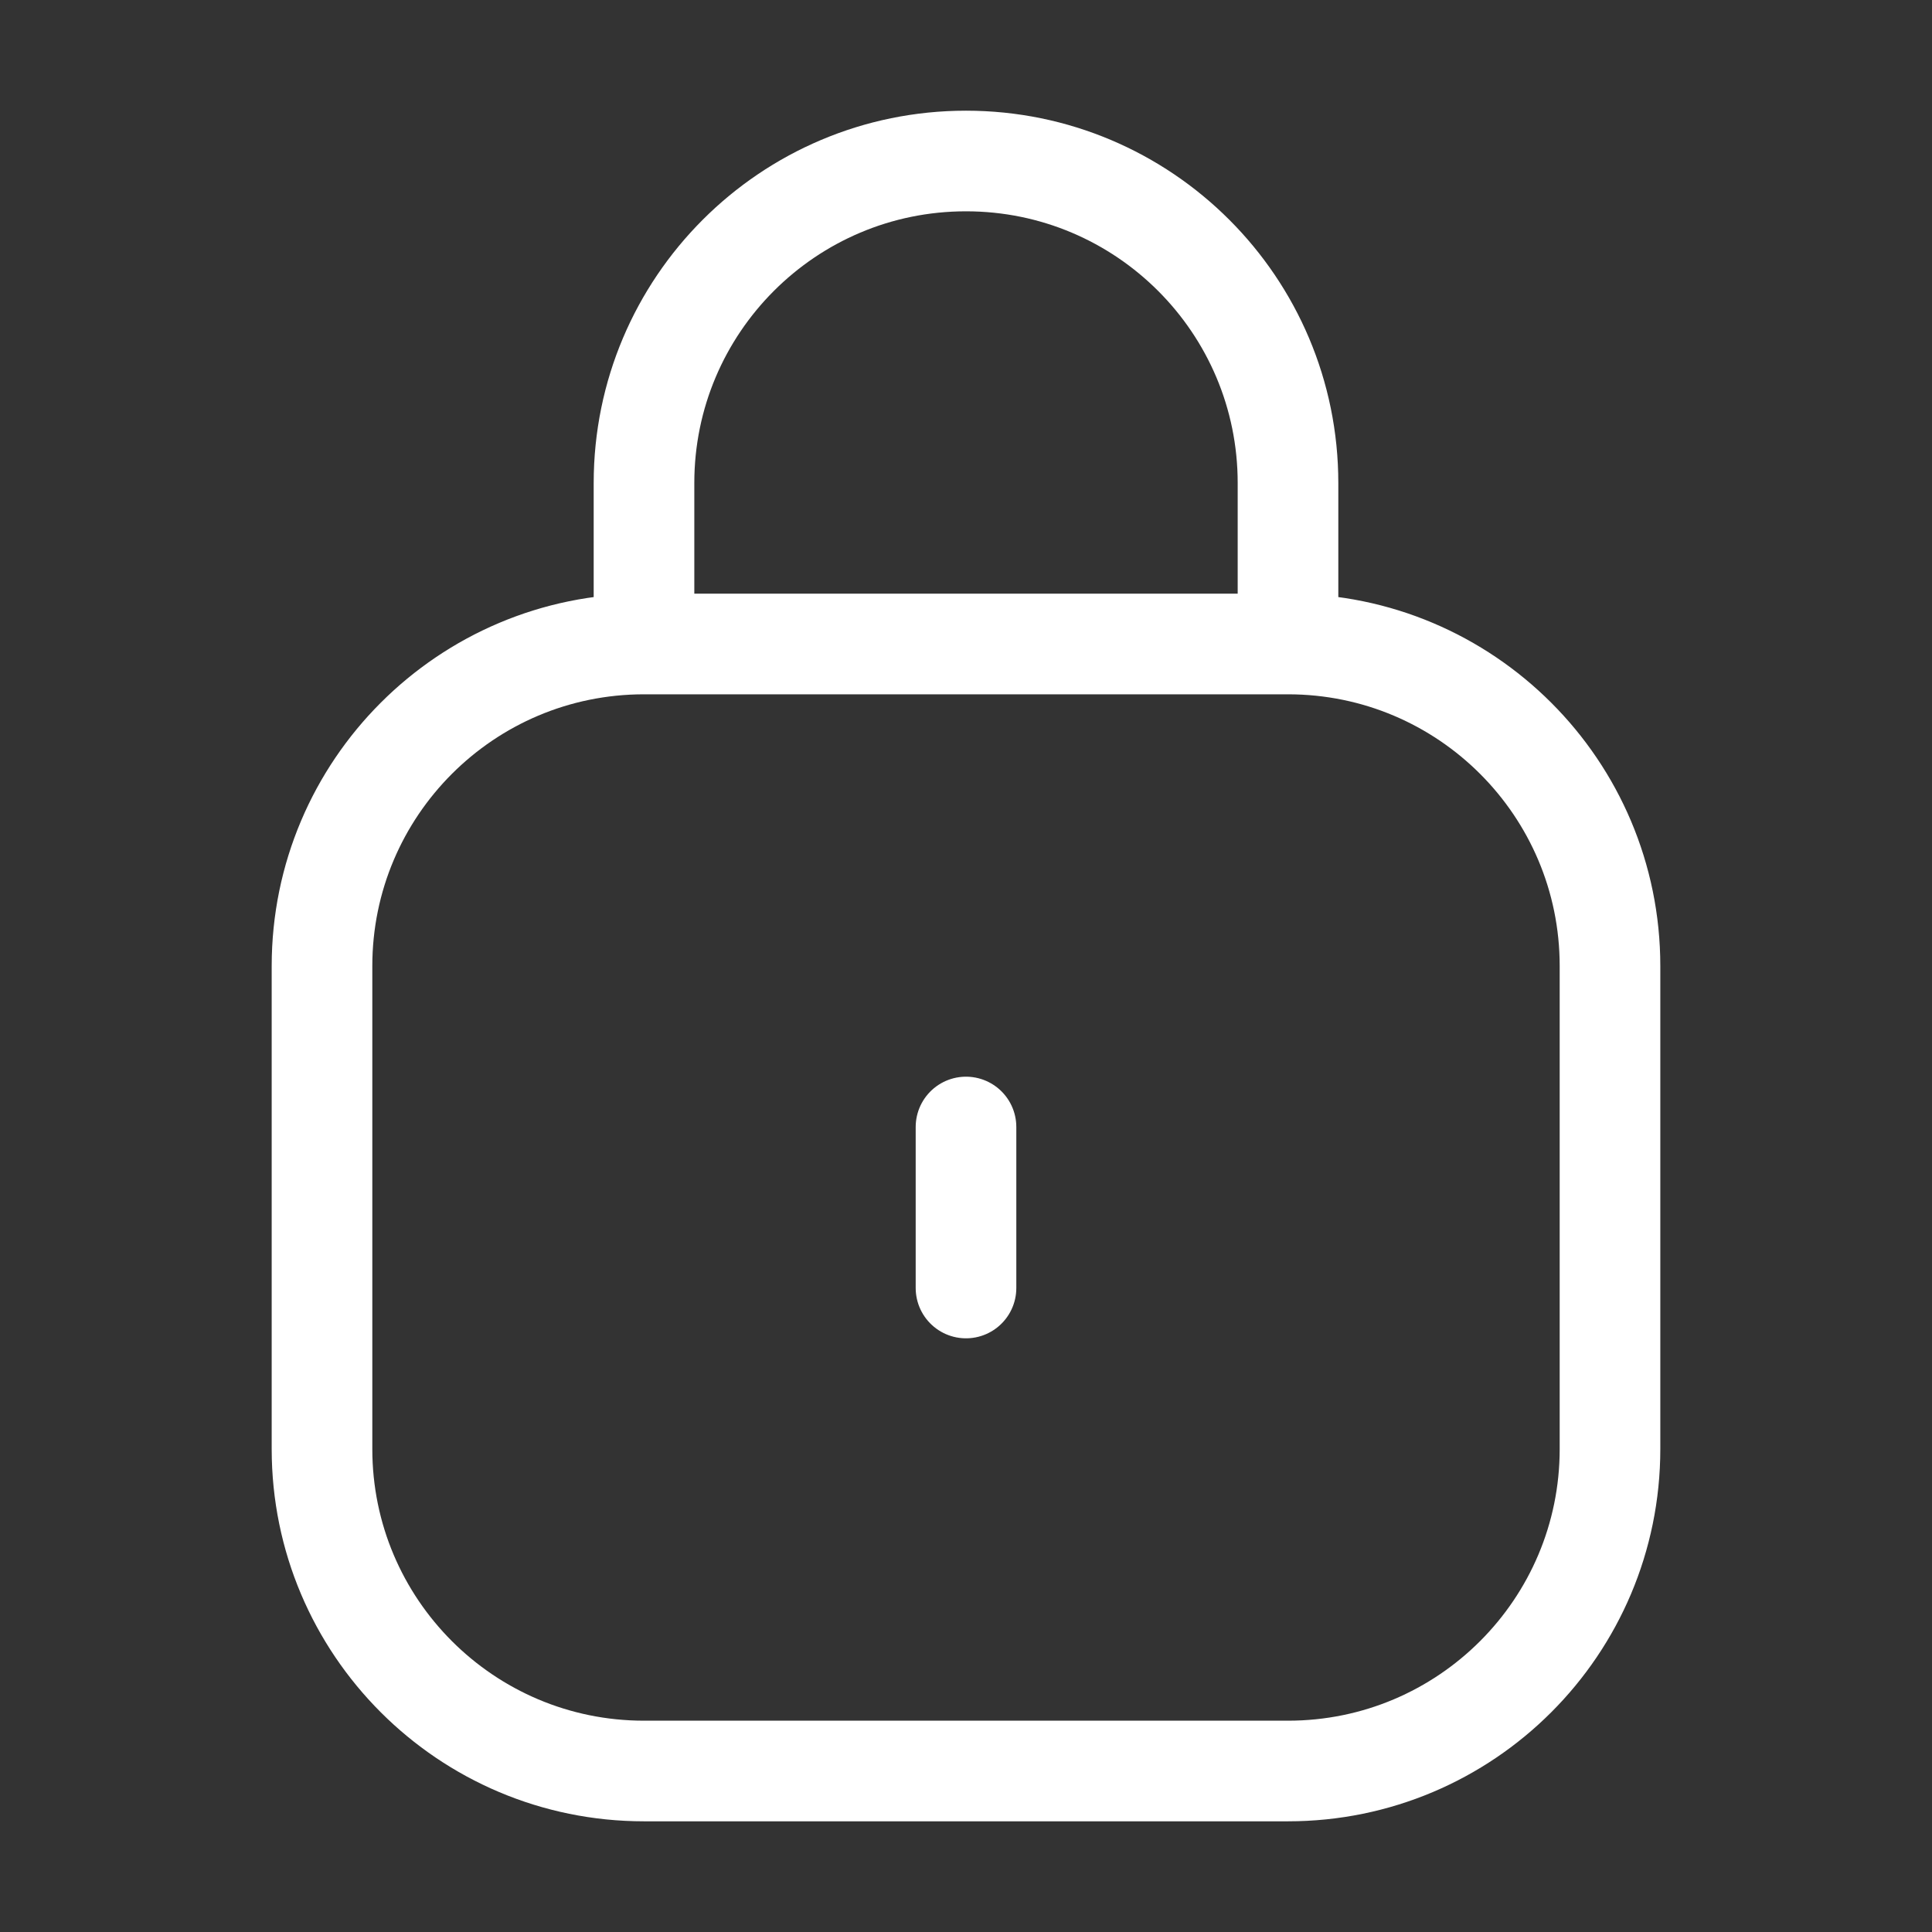 <svg width="48" height="48" viewBox="0 0 48 48" fill="none" xmlns="http://www.w3.org/2000/svg">
<rect x="0" y="0" width="48" height="48" fill="#333333" stroke="none"/>
<path d="M32 16H16M32 16C36.418 16 40 19.582 40 24V36C40 40.418 36.418 44 32 44H16C11.582 44 8 40.418 8 36V24C8 19.582 11.582 16 16 16M32 16V12C32 7.582 28.418 4 24 4C19.582 4 16 7.582 16 12V16M24 32V28" stroke="white" stroke-width="2.5" stroke-linecap="round"/>
</svg>

